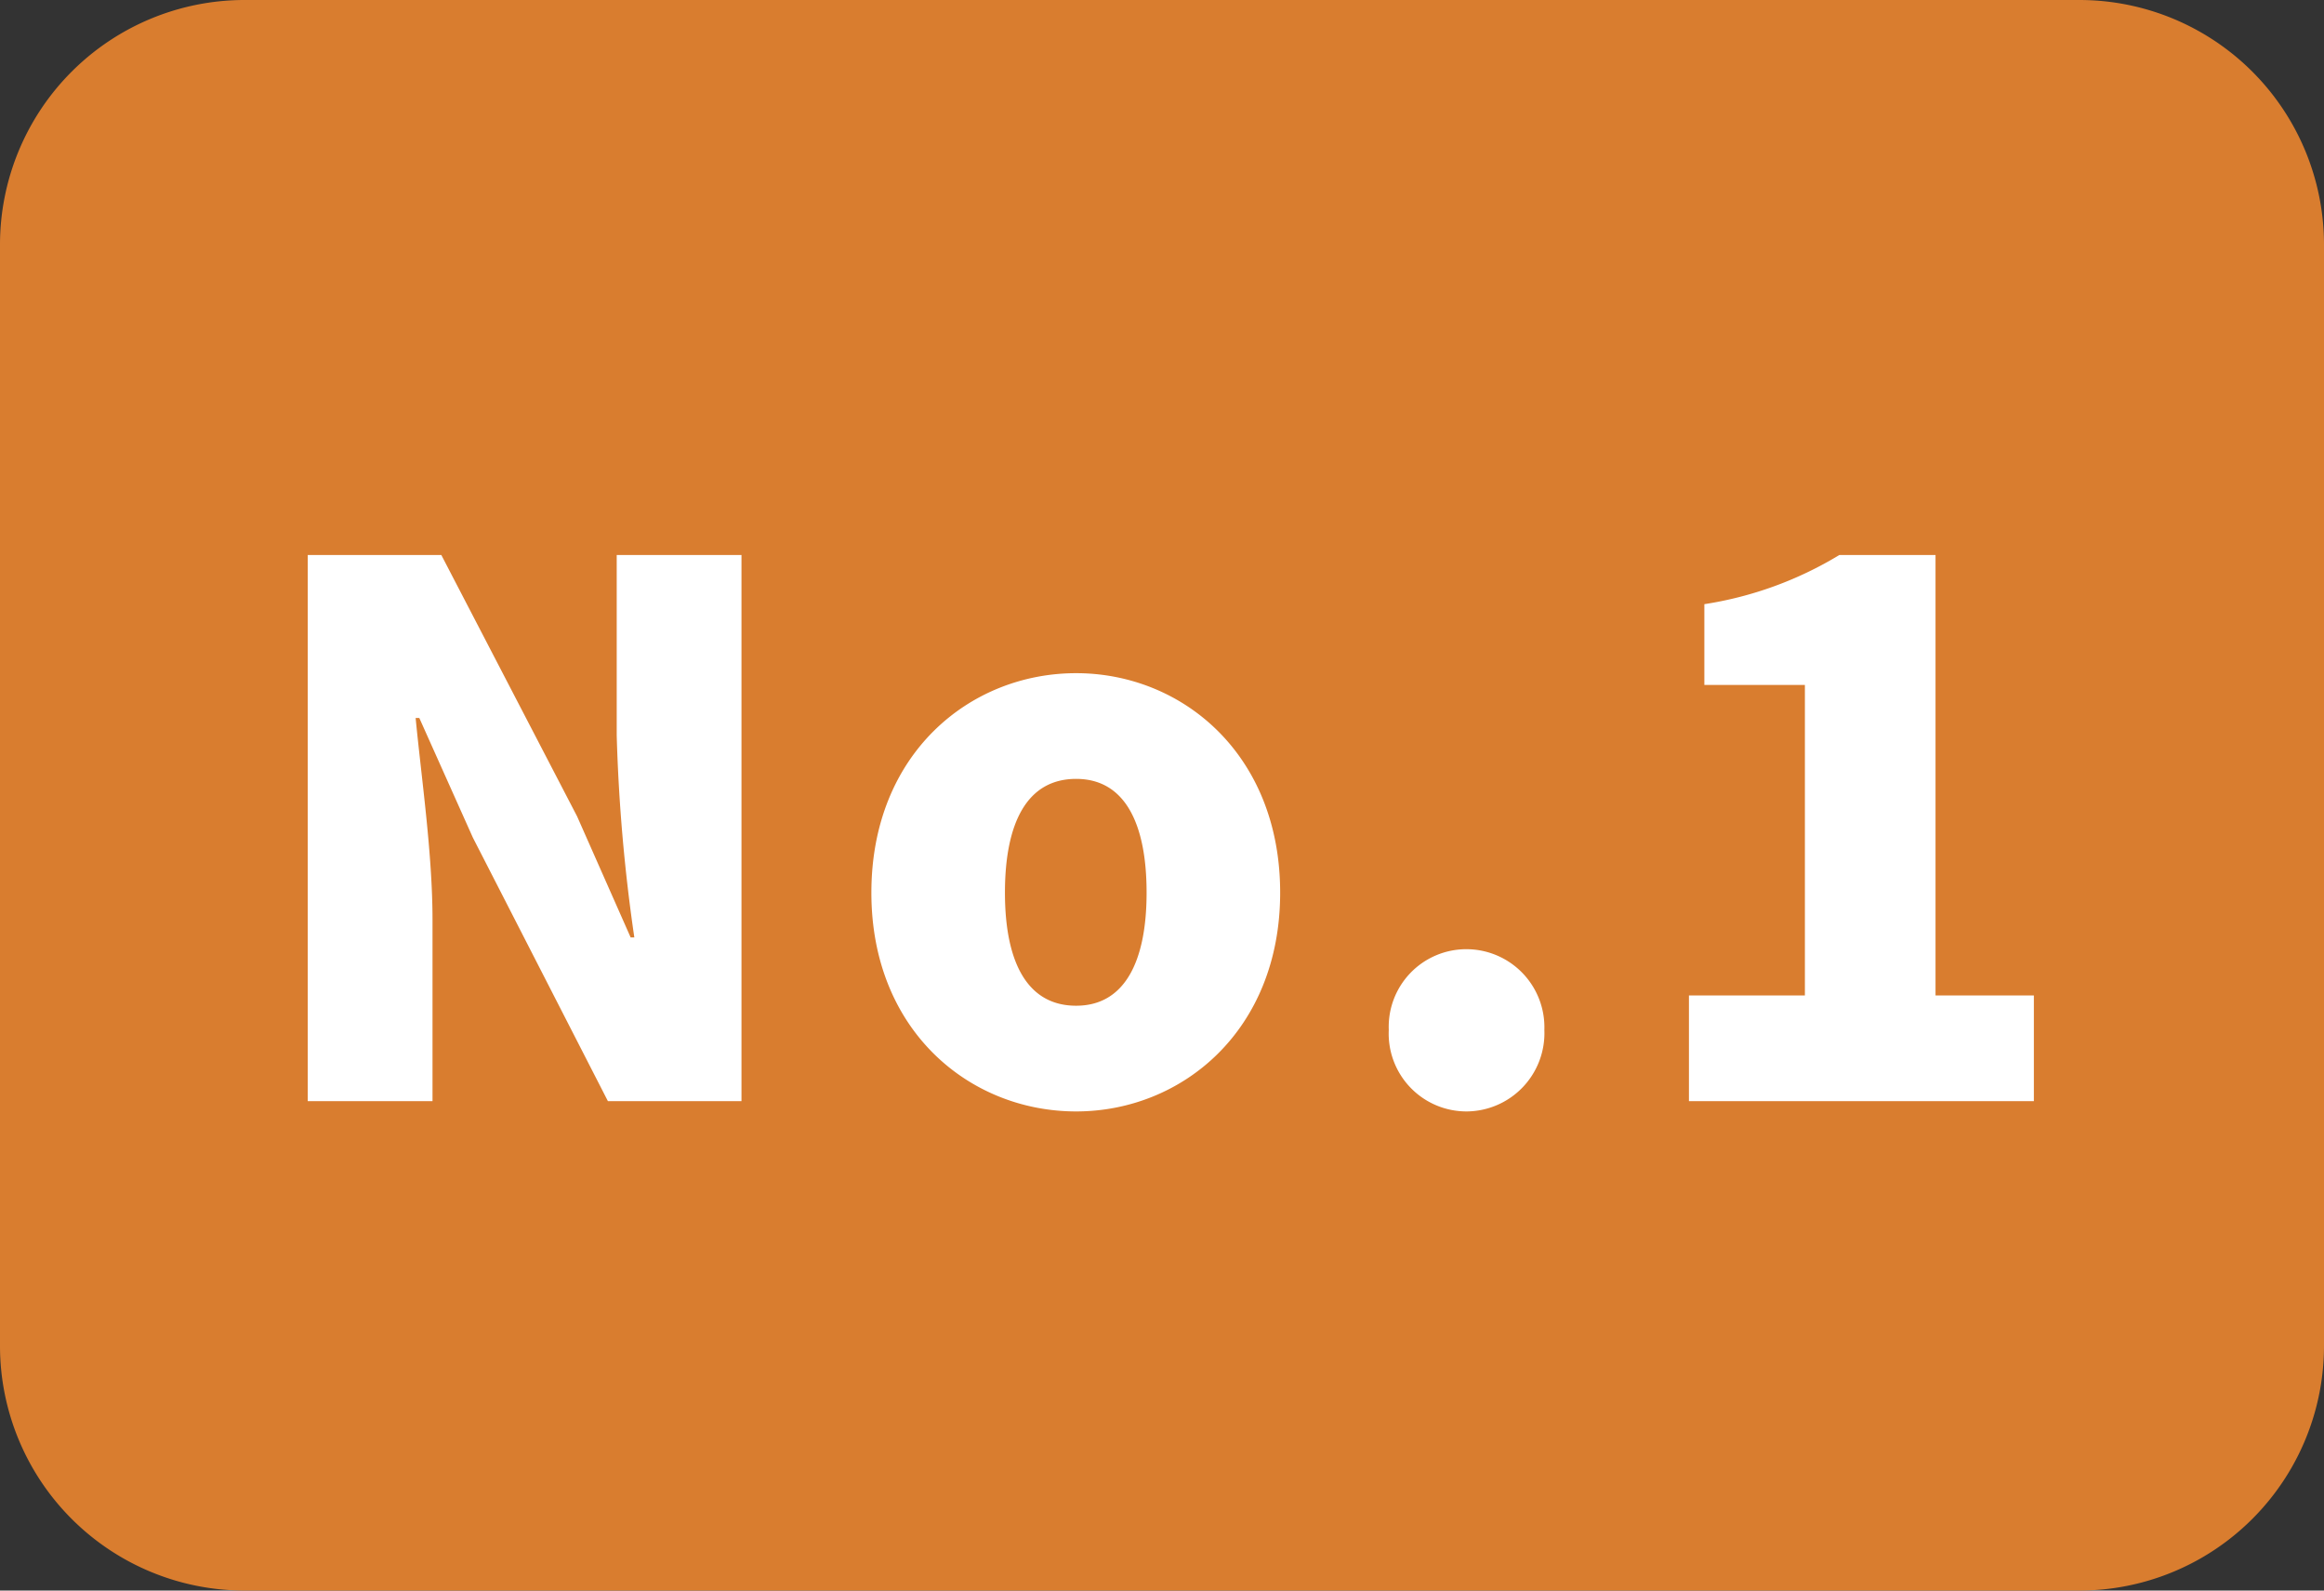 <svg xmlns="http://www.w3.org/2000/svg" width="95" height="65" viewBox="0 0 95 65">
  <rect x="0" y="0" width="95" height="65" fill="#333333" stroke="none"/>
  <g id="グループ_7481" data-name="グループ 7481" transform="translate(-573 -1780)">
    <path id="パス_33017" data-name="パス 33017" d="M10,0H85A10,10,0,0,1,95,10V55A10,10,0,0,1,85,65H10A10,10,0,0,1,0,55V10A10,10,0,0,1,10,0Z" transform="translate(573 1780)" fill="#d97d2f"/>
    <path id="パス_33018" data-name="パス 33018" d="M2.58,0h5.1V-7.41c0-2.7-.45-5.76-.69-8.25h.15l2.19,4.89L14.85,0h5.46V-22.32h-5.1v7.38a70.369,70.369,0,0,0,.72,8.25h-.15l-2.19-4.95L8.04-22.32H2.58ZM33.99.42c4.32,0,8.34-3.3,8.34-8.94,0-5.67-4.02-8.97-8.34-8.97-4.35,0-8.37,3.3-8.37,8.97C25.62-2.88,29.64.42,33.99.42Zm0-4.32c-2.01,0-2.91-1.8-2.91-4.62,0-2.85.9-4.65,2.91-4.65,1.98,0,2.88,1.8,2.88,4.65C36.87-5.7,35.97-3.9,33.99-3.9ZM49.95.42a3.2,3.2,0,0,0,3.18-3.33,3.191,3.191,0,0,0-3.18-3.3,3.172,3.172,0,0,0-3.18,3.3A3.18,3.18,0,0,0,49.95.42ZM59.04,0h14.1V-4.32H69.12v-18H65.19a15.058,15.058,0,0,1-5.52,2.01v3.3h4.11V-4.32H59.04Z" transform="translate(583 1825)" fill="#fff"/>
  </g>
</svg>

